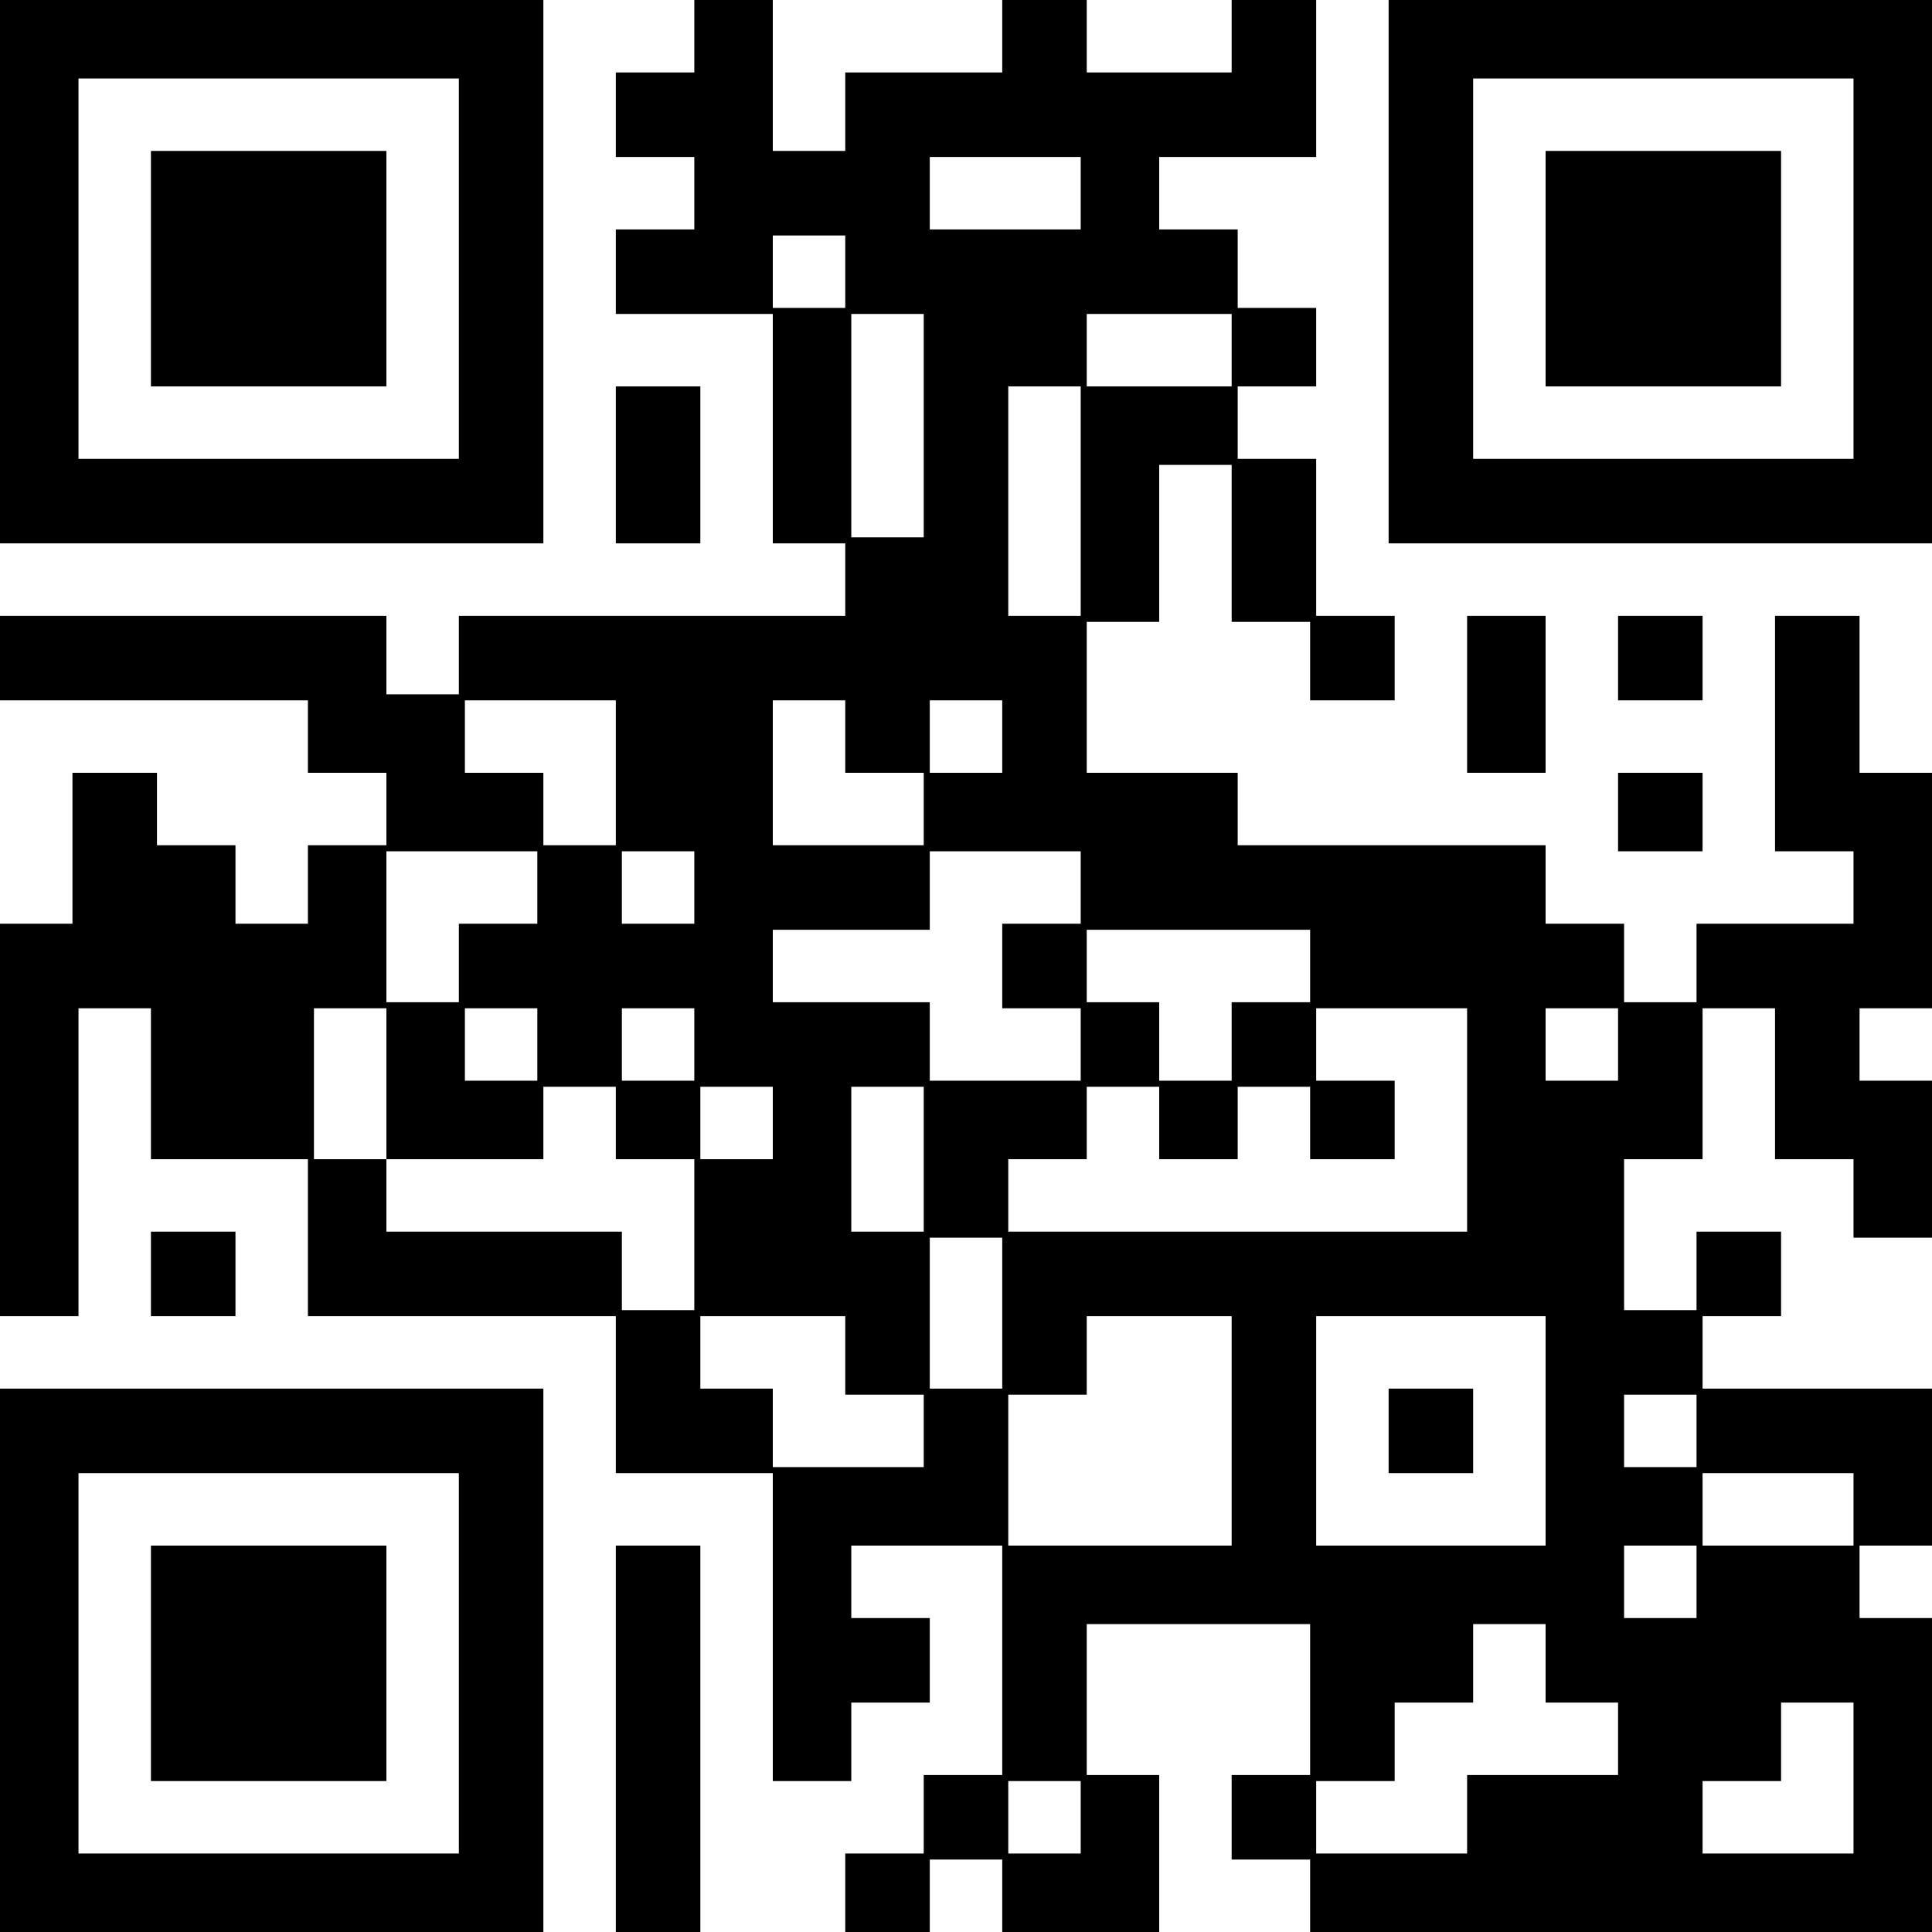 <?xml version="1.0" encoding="UTF-8" standalone="yes"?>
<svg version="1.0" xmlns="http://www.w3.org/2000/svg" width="320" height="320" viewBox="0 0 320 320" preserveAspectRatio="xMidYMid meet">
  <g transform="translate(0,320) scale(0.1,-0.1)" fill="#000000" stroke="none">
    <path d="M0 2750 l0 -450 450 0 450 0 0 450 0 450 -450 0 -450 0 0 -450z m760
5 l0 -315 -315 0 -315 0 0 315 0 315 315 0 315 0 0 -315z"/>
    <path d="M250 2755 l0 -195 195 0 195 0 0 195 0 195 -195 0 -195 0 0 -195z"/>
    <path d="M1150 3140 l0 -60 -65 0 -65 0 0 -70 0 -70 65 0 65 0 0 -60 0 -60
-65 0 -65 0 0 -70 0 -70 130 0 130 0 0 -190 0 -190 60 0 60 0 0 -60 0 -60
-320 0 -320 0 0 -65 0 -65 -60 0 -60 0 0 65 0 65 -320 0 -320 0 0 -70 0 -70
255 0 255 0 0 -60 0 -60 65 0 65 0 0 -60 0 -60 -65 0 -65 0 0 -65 0 -65 -60 0
-60 0 0 65 0 65 -65 0 -65 0 0 60 0 60 -70 0 -70 0 0 -125 0 -125 -60 0 -60 0
0 -325 0 -325 65 0 65 0 0 255 0 255 60 0 60 0 0 -125 0 -125 130 0 130 0 0
-130 0 -130 255 0 255 0 0 -130 0 -130 130 0 130 0 0 -255 0 -255 65 0 65 0 0
65 0 65 65 0 65 0 0 70 0 70 -65 0 -65 0 0 60 0 60 125 0 125 0 0 -190 0 -190
-65 0 -65 0 0 -65 0 -65 -65 0 -65 0 0 -65 0 -65 70 0 70 0 0 60 0 60 60 0 60
0 0 -60 0 -60 130 0 130 0 0 130 0 130 -60 0 -60 0 0 125 0 125 185 0 185 0 0
-125 0 -125 -65 0 -65 0 0 -70 0 -70 65 0 65 0 0 -60 0 -60 515 0 515 0 0 260
0 260 -60 0 -60 0 0 60 0 60 60 0 60 0 0 130 0 130 -190 0 -190 0 0 60 0 60
65 0 65 0 0 70 0 70 -70 0 -70 0 0 -65 0 -65 -60 0 -60 0 0 125 0 125 65 0 65
0 0 125 0 125 60 0 60 0 0 -125 0 -125 65 0 65 0 0 -65 0 -65 65 0 65 0 0 130
0 130 -60 0 -60 0 0 60 0 60 60 0 60 0 0 195 0 195 -60 0 -60 0 0 130 0 130
-70 0 -70 0 0 -195 0 -195 65 0 65 0 0 -60 0 -60 -130 0 -130 0 0 -65 0 -65
-60 0 -60 0 0 65 0 65 -65 0 -65 0 0 65 0 65 -255 0 -255 0 0 60 0 60 -125 0
-125 0 0 125 0 125 60 0 60 0 0 130 0 130 60 0 60 0 0 -130 0 -130 65 0 65 0
0 -65 0 -65 70 0 70 0 0 70 0 70 -65 0 -65 0 0 130 0 130 -65 0 -65 0 0 60 0
60 65 0 65 0 0 65 0 65 -65 0 -65 0 0 65 0 65 -65 0 -65 0 0 60 0 60 130 0
130 0 0 130 0 130 -70 0 -70 0 0 -60 0 -60 -120 0 -120 0 0 60 0 60 -70 0 -70
0 0 -60 0 -60 -130 0 -130 0 0 -65 0 -65 -60 0 -60 0 0 125 0 125 -65 0 -65 0
0 -60z m640 -260 l0 -60 -125 0 -125 0 0 60 0 60 125 0 125 0 0 -60z m-390
-130 l0 -60 -60 0 -60 0 0 60 0 60 60 0 60 0 0 -60z m130 -255 l0 -185 -60 0
-60 0 0 185 0 185 60 0 60 0 0 -185z m510 125 l0 -60 -120 0 -120 0 0 60 0 60
120 0 120 0 0 -60z m-250 -250 l0 -190 -60 0 -60 0 0 190 0 190 60 0 60 0 0
-190z m-770 -450 l0 -120 -60 0 -60 0 0 60 0 60 -65 0 -65 0 0 60 0 60 125 0
125 0 0 -120z m380 60 l0 -60 65 0 65 0 0 -60 0 -60 -125 0 -125 0 0 120 0
120 60 0 60 0 0 -60z m260 0 l0 -60 -60 0 -60 0 0 60 0 60 60 0 60 0 0 -60z
m-770 -250 l0 -60 -65 0 -65 0 0 -65 0 -65 -60 0 -60 0 0 125 0 125 125 0 125
0 0 -60z m260 0 l0 -60 -60 0 -60 0 0 60 0 60 60 0 60 0 0 -60z m640 0 l0 -60
-65 0 -65 0 0 -70 0 -70 65 0 65 0 0 -60 0 -60 -125 0 -125 0 0 65 0 65 -130
0 -130 0 0 60 0 60 130 0 130 0 0 65 0 65 125 0 125 0 0 -60z m380 -130 l0
-60 -65 0 -65 0 0 -65 0 -65 -60 0 -60 0 0 65 0 65 -60 0 -60 0 0 60 0 60 185
0 185 0 0 -60z m-1530 -195 l0 -125 130 0 130 0 0 60 0 60 60 0 60 0 0 -60 0
-60 65 0 65 0 0 -125 0 -125 -60 0 -60 0 0 65 0 65 -195 0 -195 0 0 60 0 60
-60 0 -60 0 0 125 0 125 60 0 60 0 0 -125z m250 65 l0 -60 -60 0 -60 0 0 60 0
60 60 0 60 0 0 -60z m260 0 l0 -60 -60 0 -60 0 0 60 0 60 60 0 60 0 0 -60z
m1280 -125 l0 -185 -380 0 -380 0 0 60 0 60 65 0 65 0 0 60 0 60 60 0 60 0 0
-60 0 -60 65 0 65 0 0 60 0 60 60 0 60 0 0 -60 0 -60 70 0 70 0 0 65 0 65 -65
0 -65 0 0 60 0 60 125 0 125 0 0 -185z m250 125 l0 -60 -60 0 -60 0 0 60 0 60
60 0 60 0 0 -60z m-1400 -130 l0 -60 -60 0 -60 0 0 60 0 60 60 0 60 0 0 -60z
m250 -60 l0 -120 -60 0 -60 0 0 120 0 120 60 0 60 0 0 -120z m130 -255 l0
-125 -60 0 -60 0 0 125 0 125 60 0 60 0 0 -125z m-260 -70 l0 -65 65 0 65 0 0
-60 0 -60 -125 0 -125 0 0 65 0 65 -60 0 -60 0 0 60 0 60 120 0 120 0 0 -65z
m640 -125 l0 -190 -185 0 -185 0 0 125 0 125 65 0 65 0 0 65 0 65 120 0 120 0
0 -190z m520 0 l0 -190 -190 0 -190 0 0 190 0 190 190 0 190 0 0 -190z m250 0
l0 -60 -60 0 -60 0 0 60 0 60 60 0 60 0 0 -60z m260 -130 l0 -60 -125 0 -125
0 0 60 0 60 125 0 125 0 0 -60z m-260 -120 l0 -60 -60 0 -60 0 0 60 0 60 60 0
60 0 0 -60z m-250 -135 l0 -65 60 0 60 0 0 -60 0 -60 -125 0 -125 0 0 -65 0
-65 -125 0 -125 0 0 60 0 60 65 0 65 0 0 65 0 65 65 0 65 0 0 65 0 65 60 0 60
0 0 -65z m510 -190 l0 -125 -125 0 -125 0 0 60 0 60 65 0 65 0 0 65 0 65 60 0
60 0 0 -125z m-1280 -65 l0 -60 -60 0 -60 0 0 60 0 60 60 0 60 0 0 -60z"/>
    <path d="M2300 830 l0 -70 70 0 70 0 0 70 0 70 -70 0 -70 0 0 -70z"/>
    <path d="M2300 2750 l0 -450 450 0 450 0 0 450 0 450 -450 0 -450 0 0 -450z
m770 5 l0 -315 -315 0 -315 0 0 315 0 315 315 0 315 0 0 -315z"/>
    <path d="M2560 2755 l0 -195 195 0 195 0 0 195 0 195 -195 0 -195 0 0 -195z"/>
    <path d="M1020 2430 l0 -130 70 0 70 0 0 130 0 130 -70 0 -70 0 0 -130z"/>
    <path d="M2430 2050 l0 -130 65 0 65 0 0 130 0 130 -65 0 -65 0 0 -130z"/>
    <path d="M2680 2110 l0 -70 70 0 70 0 0 70 0 70 -70 0 -70 0 0 -70z"/>
    <path d="M2680 1855 l0 -65 70 0 70 0 0 65 0 65 -70 0 -70 0 0 -65z"/>
    <path d="M250 1090 l0 -70 70 0 70 0 0 70 0 70 -70 0 -70 0 0 -70z"/>
    <path d="M0 450 l0 -450 450 0 450 0 0 450 0 450 -450 0 -450 0 0 -450z m760
-5 l0 -315 -315 0 -315 0 0 315 0 315 315 0 315 0 0 -315z"/>
    <path d="M250 445 l0 -195 195 0 195 0 0 195 0 195 -195 0 -195 0 0 -195z"/>
    <path d="M1020 320 l0 -320 70 0 70 0 0 320 0 320 -70 0 -70 0 0 -320z"/>
  </g>
</svg>